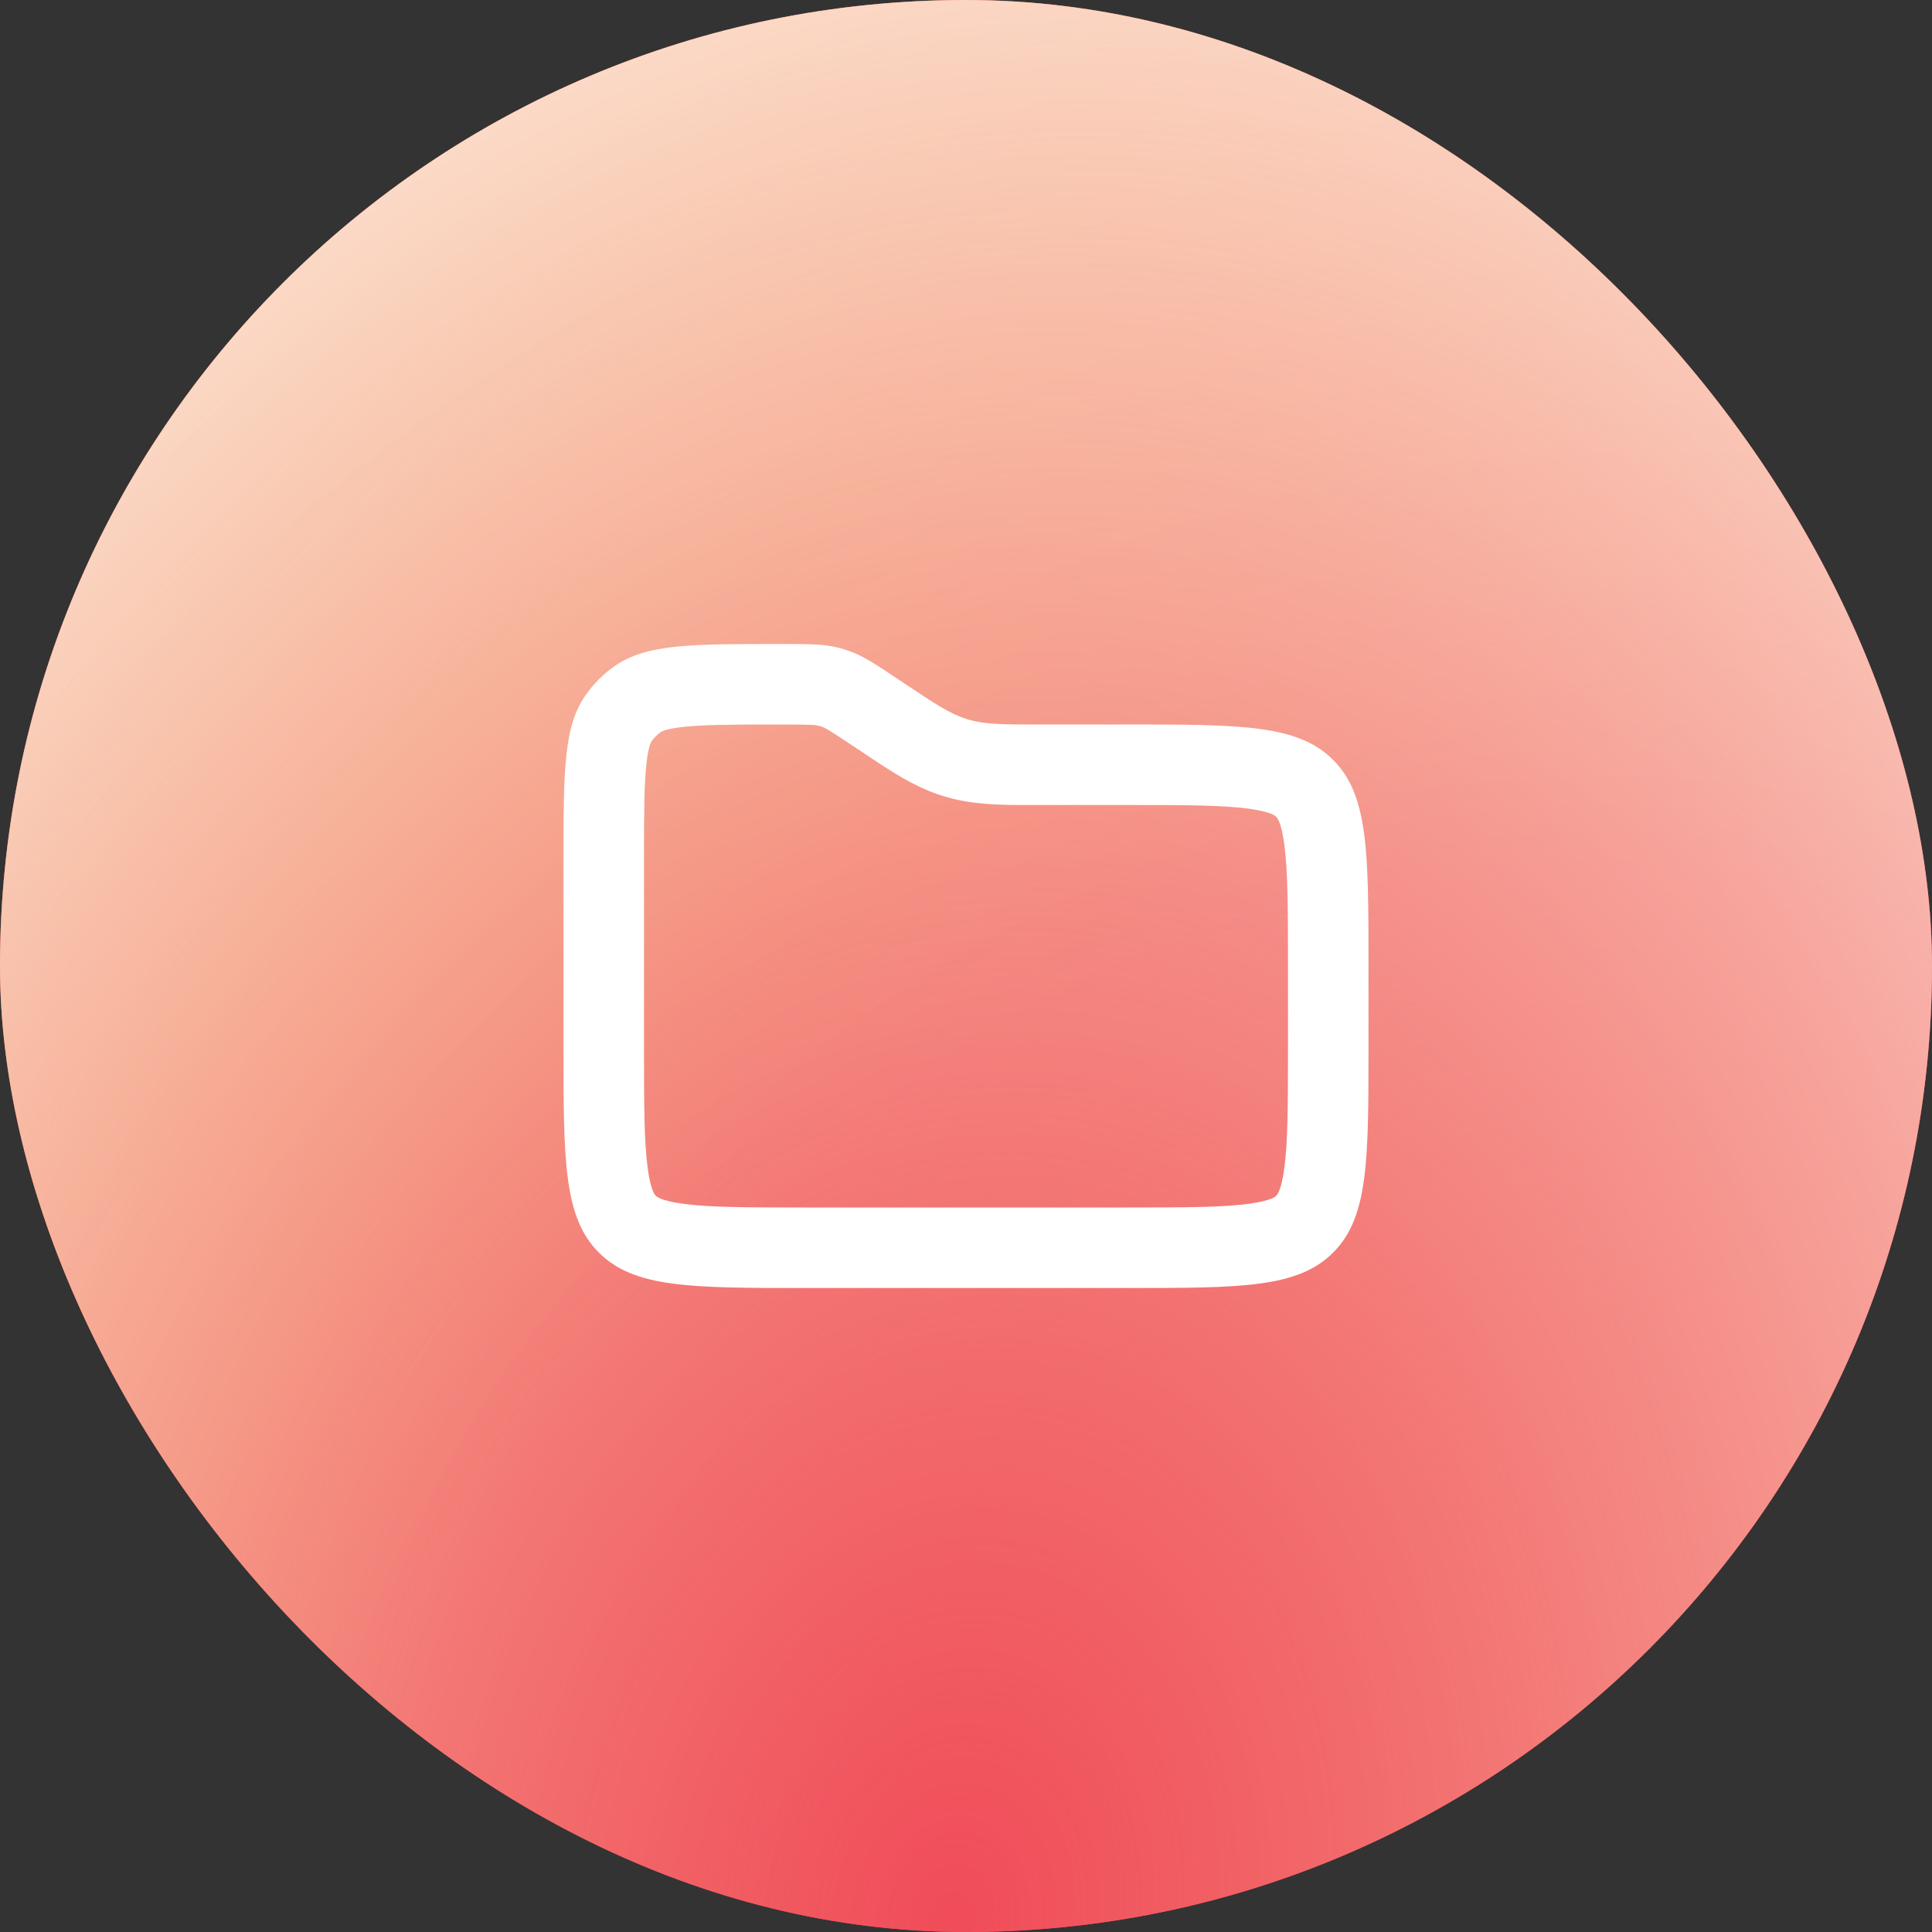 <svg width="48" height="48" viewBox="0 0 48 48" fill="none" xmlns="http://www.w3.org/2000/svg">
<rect x="0" y="0" width="48" height="48" fill="#333333" stroke="none"/>
<g clip-path="url(#clip0_2100_33741)">
<rect width="48" height="48" rx="24" fill="#F04C59"/>
<rect width="48" height="48" rx="24" fill="url(#paint0_radial_2100_33741)"/>
<rect width="48" height="48" rx="24" fill="url(#paint1_radial_2100_33741)" style="mix-blend-mode:overlay"/>
<path fill-rule="evenodd" clip-rule="evenodd" d="M20 32C17.172 32 15.757 32 14.879 31.121C14 30.243 14 28.828 14 26V21.373C14 19.149 14 18.037 14.561 17.254C14.752 16.986 14.986 16.752 15.254 16.561C16.037 16 17.149 16 19.373 16C20.086 16 20.442 16 20.783 16.081C20.903 16.109 21.02 16.145 21.136 16.188C21.464 16.309 21.761 16.507 22.354 16.902L22.5 17C23.239 17.492 23.608 17.739 24.026 17.867L24.052 17.875C24.471 18 24.915 18 25.803 18L28 18C30.828 18 32.243 18 33.121 18.879C34 19.757 34 21.172 34 24V26C34 28.828 34 30.243 33.121 31.121C32.243 32 30.828 32 28 32H20ZM16 26L16 21.373C16 20.217 16.003 19.509 16.059 18.986C16.085 18.743 16.117 18.601 16.143 18.518C16.166 18.447 16.183 18.424 16.187 18.418C16.251 18.329 16.329 18.25 16.418 18.187C16.424 18.182 16.447 18.166 16.518 18.143C16.601 18.117 16.743 18.085 16.986 18.059C17.509 18.003 18.217 18 19.373 18C20.177 18 20.261 18.012 20.322 18.027C20.362 18.036 20.401 18.048 20.44 18.062C20.499 18.084 20.575 18.12 21.244 18.567L21.391 18.664L21.53 18.757C22.127 19.157 22.732 19.562 23.438 19.779L23.481 19.792C24.189 20.003 24.917 20.002 25.636 20L25.803 20L28 20C29.471 20 30.373 20.004 31.025 20.092C31.599 20.169 31.695 20.279 31.706 20.292L31.707 20.293L31.708 20.294C31.721 20.305 31.831 20.401 31.908 20.975C31.996 21.627 32 22.529 32 24V26C32 27.471 31.996 28.373 31.908 29.025C31.831 29.599 31.721 29.695 31.708 29.706L31.707 29.707L31.706 29.708C31.695 29.721 31.599 29.831 31.025 29.908C30.373 29.996 29.471 30 28 30H20C18.529 30 17.627 29.996 16.975 29.908C16.401 29.831 16.305 29.721 16.294 29.708L16.293 29.707L16.292 29.706C16.279 29.695 16.169 29.599 16.092 29.025C16.004 28.373 16 27.471 16 26Z" fill="white"/>
</g>
<defs>
<radialGradient id="paint0_radial_2100_33741" cx="0" cy="0" r="1" gradientTransform="matrix(-16.667 -80.527 83.722 -27.373 35.667 48.027)" gradientUnits="userSpaceOnUse">
<stop offset="0.178" stop-color="#F04C59"/>
<stop offset="0.309" stop-color="#F04C59" stop-opacity="0.7"/>
<stop offset="0.663" stop-color="#F19536" stop-opacity="0.6"/>
<stop offset="1" stop-color="#F6EFEE" stop-opacity="0"/>
</radialGradient>
<radialGradient id="paint1_radial_2100_33741" cx="0" cy="0" r="1" gradientTransform="matrix(41.62 -69.596 47.566 50.571 24 48)" gradientUnits="userSpaceOnUse">
<stop stop-color="#F8CB94" stop-opacity="0"/>
<stop offset="0.727" stop-color="white"/>
<stop offset="1" stop-color="white" stop-opacity="0"/>
</radialGradient>
<clipPath id="clip0_2100_33741">
<rect width="48" height="48" fill="white"/>
</clipPath>
</defs>
</svg>
